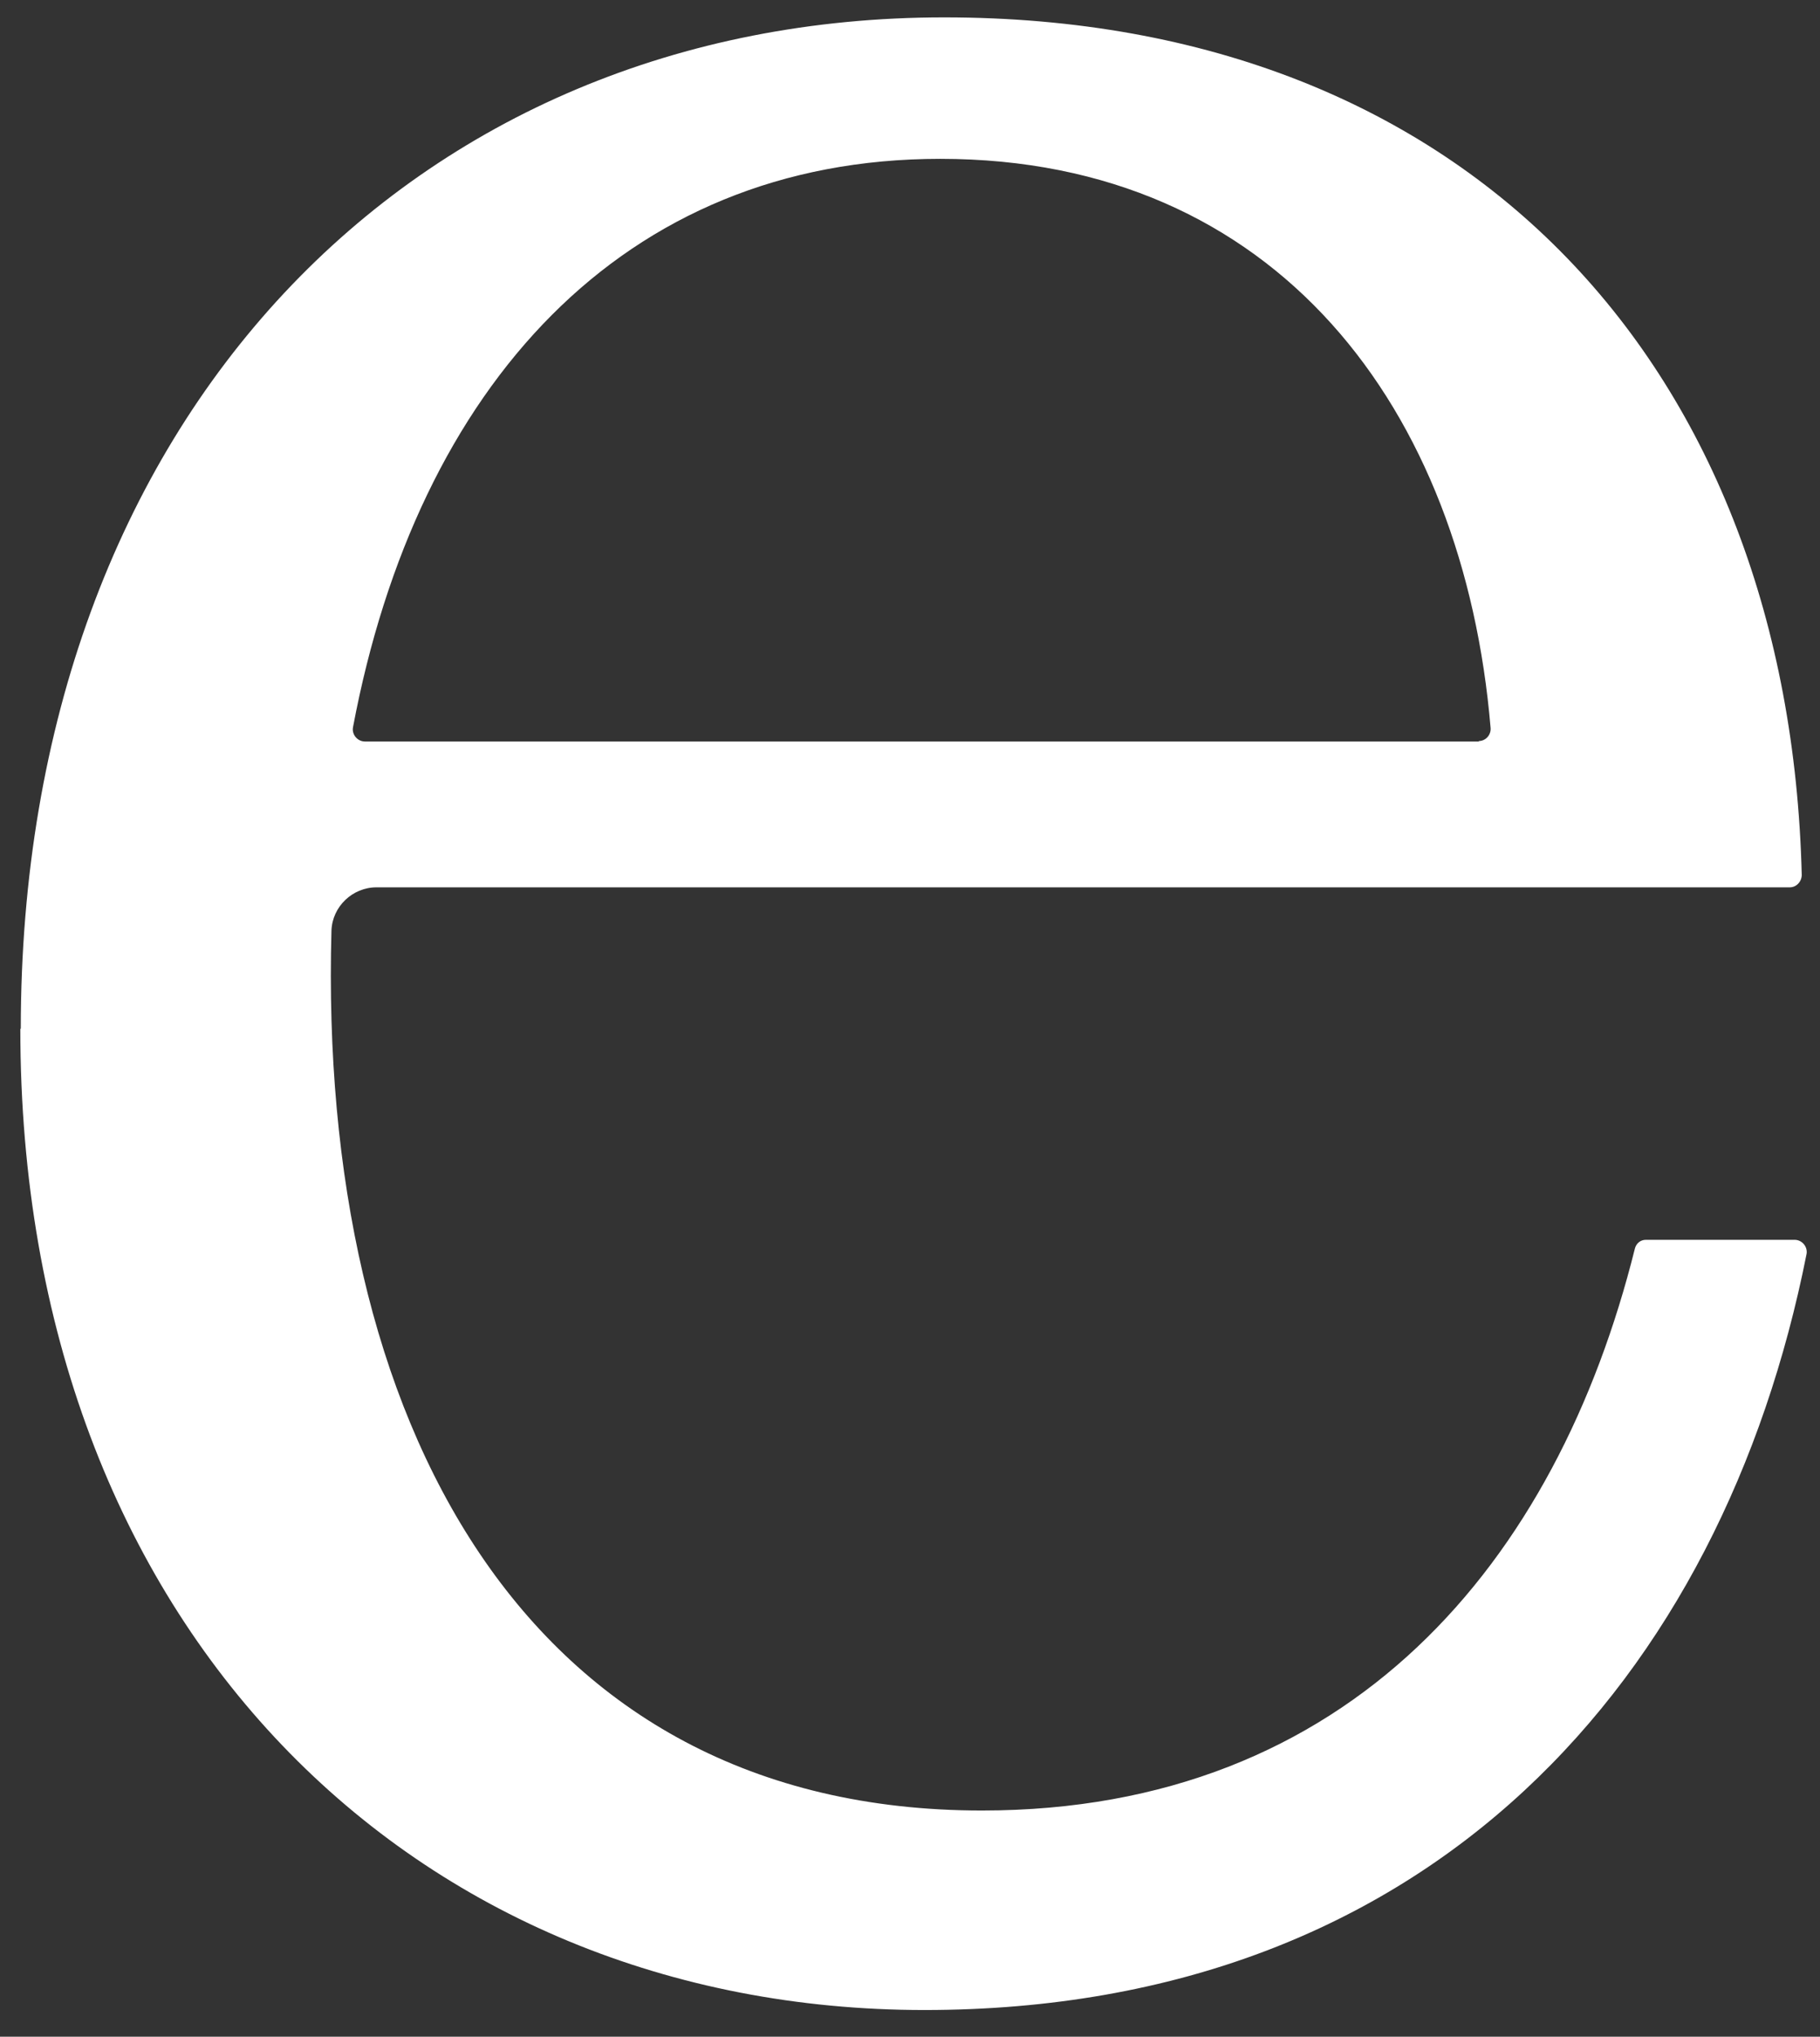 <svg width="59" height="66" viewBox="0 0 59 66" fill="none" xmlns="http://www.w3.org/2000/svg">
<rect x="0" y="0" width="59" height="66" fill="#333333" stroke="none"/>
<path d="M0.674 33.338C0.674 13.462 13.464 0.563 30.606 0.563C47.747 0.563 58.004 12.048 58.408 28.35C58.408 28.567 58.237 28.754 58.019 28.754H12.205C11.428 28.754 10.776 29.375 10.745 30.152C10.309 45.988 16.976 58.67 31.833 58.67C43.769 58.67 50.467 50.62 53 40.456C53.046 40.285 53.186 40.176 53.357 40.176H58.175C58.423 40.176 58.61 40.409 58.563 40.642C55.844 54.334 46.426 65.135 29.968 65.135C13.511 65.135 0.659 52.842 0.659 33.338H0.674ZM47.934 24.014C48.167 24.014 48.337 23.812 48.322 23.594C47.452 13.244 41.375 5.147 30.481 5.147C20.193 5.147 13.526 12.514 11.444 23.563C11.397 23.796 11.584 24.029 11.832 24.029H47.949L47.934 24.014Z" fill="white"/>
</svg>
